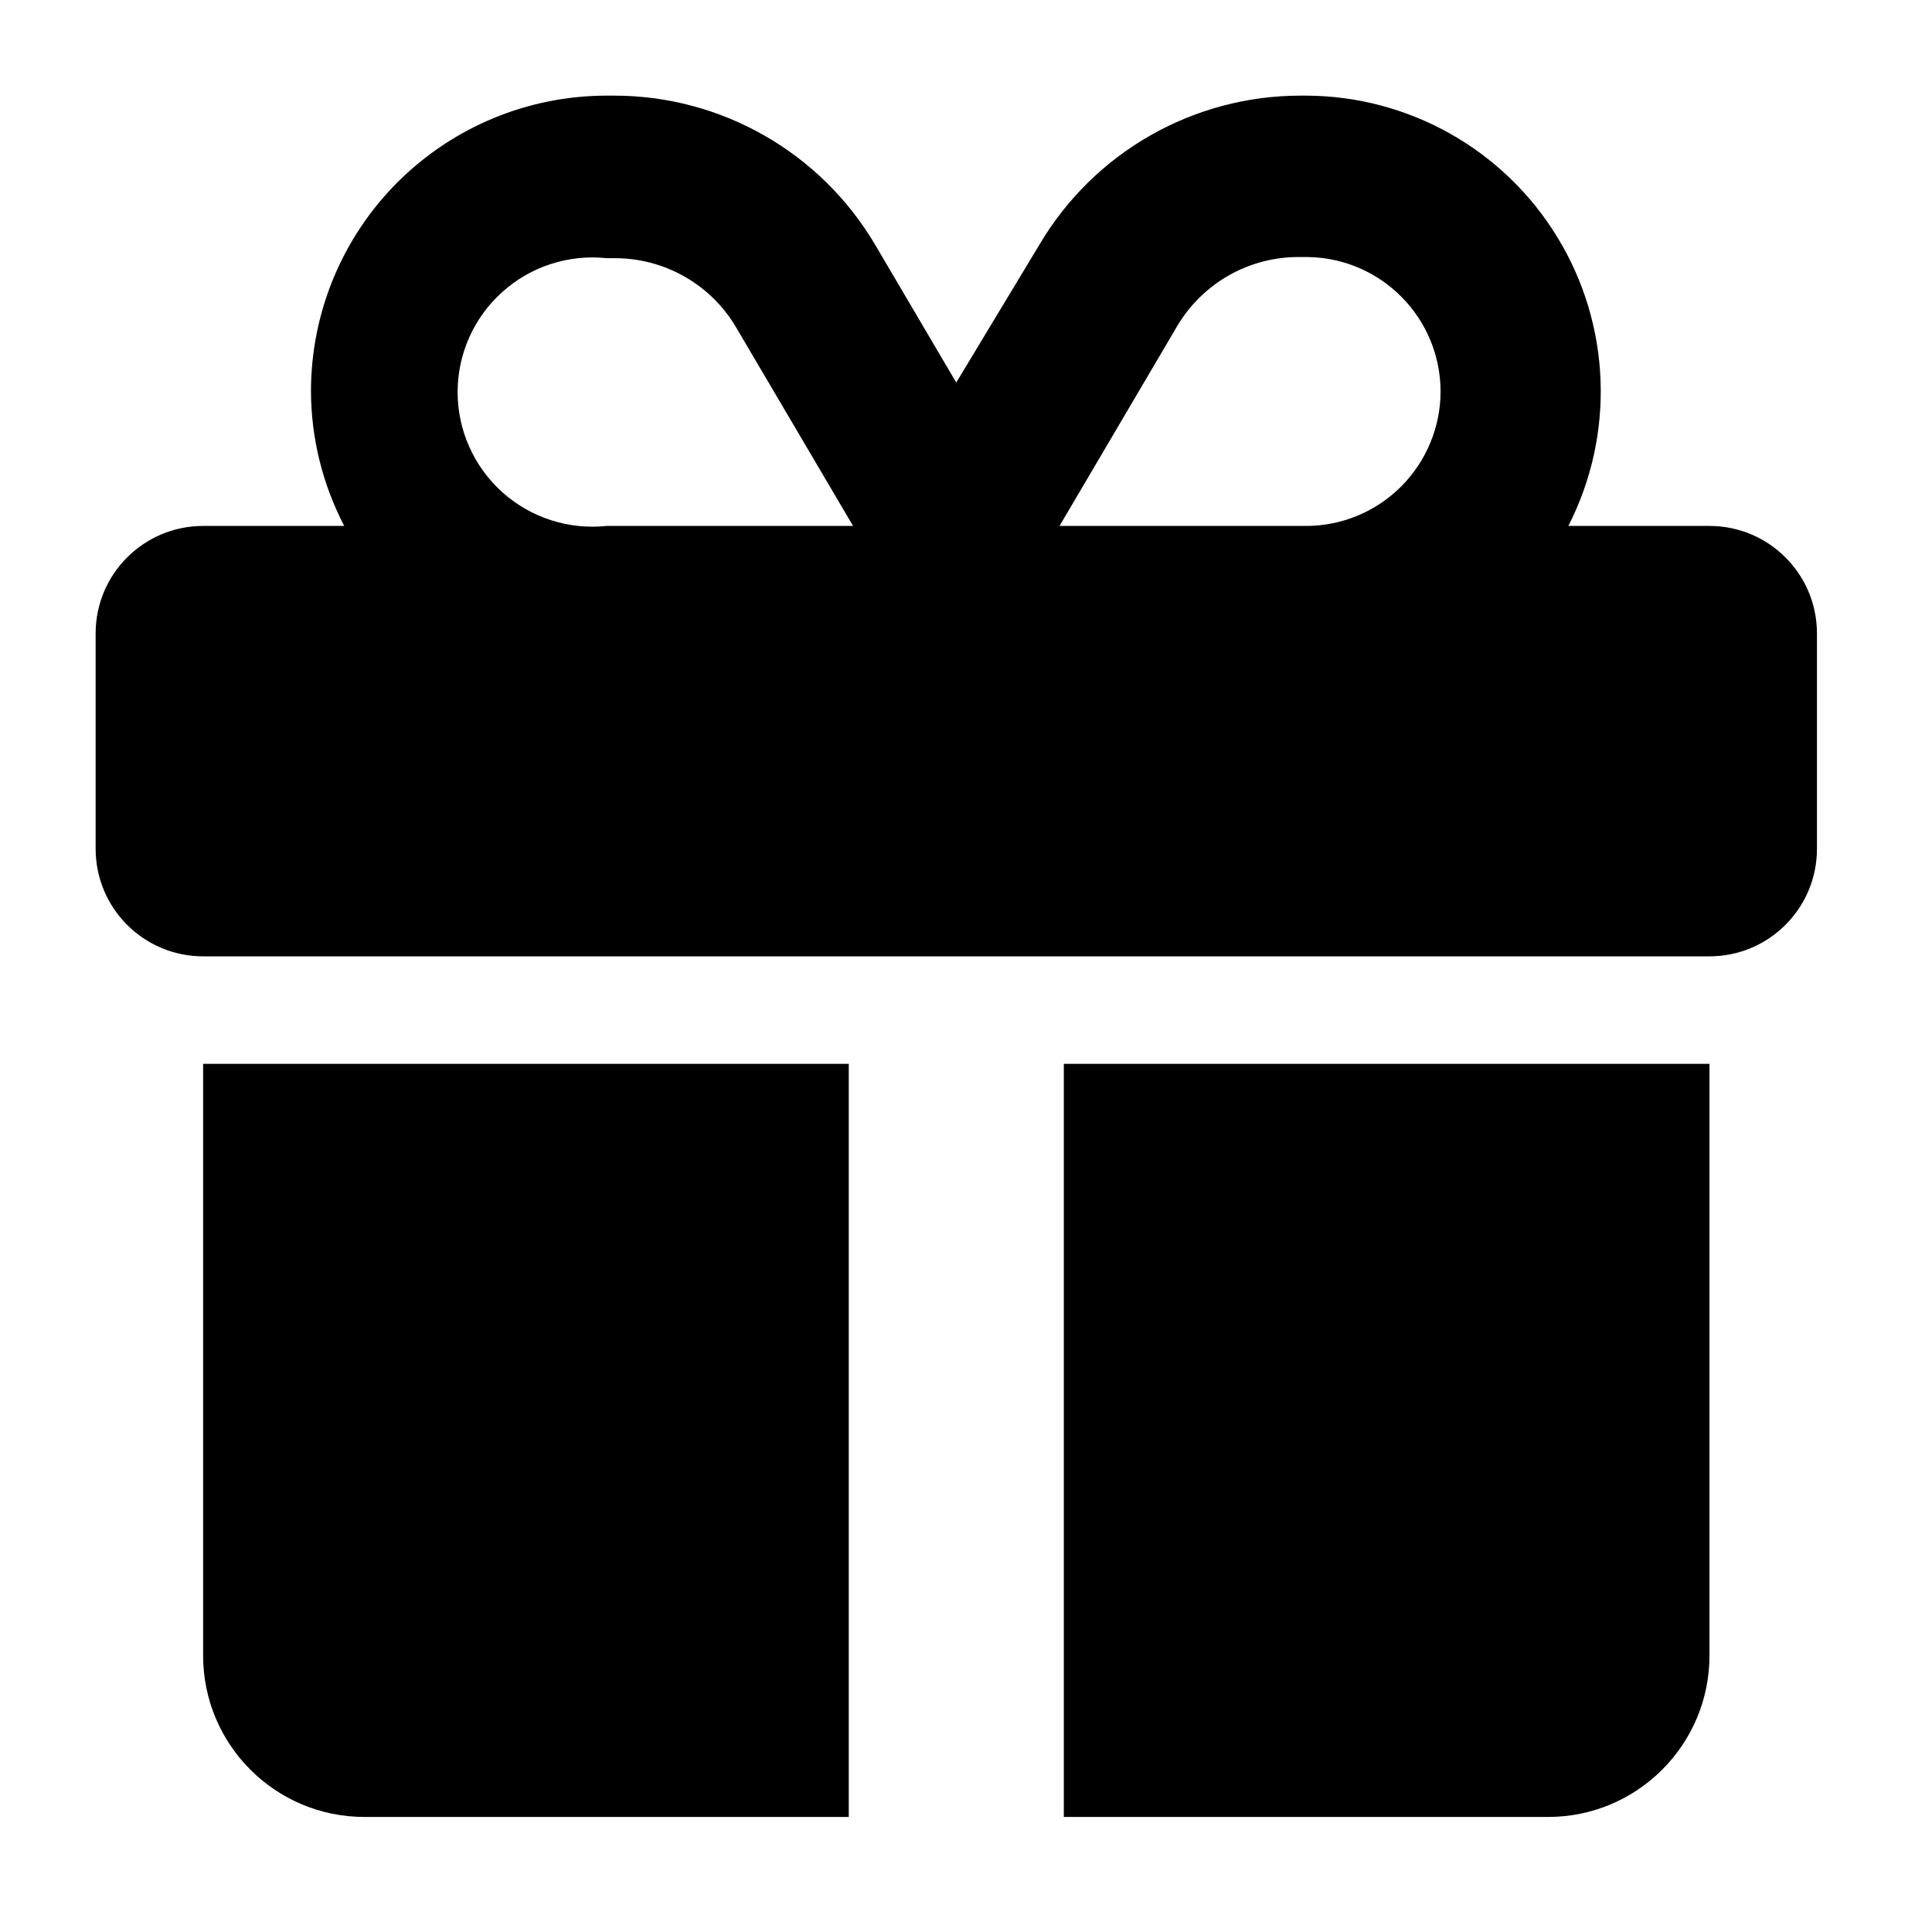 <svg width="22" height="22" viewBox="0 0 22 22" fill="none" xmlns="http://www.w3.org/2000/svg">
<path d="M8.38 3.724L9.714 5.989H6.908C6.476 6.035 6.043 5.895 5.72 5.605C5.396 5.314 5.211 4.899 5.211 4.465C5.211 4.03 5.396 3.615 5.72 3.325C6.043 3.034 6.476 2.894 6.908 2.94H6.991C7.56 2.936 8.09 3.234 8.38 3.724ZM3.541 4.456C3.543 4.99 3.673 5.515 3.92 5.989H2.313C1.637 5.989 1.089 6.537 1.089 7.213V9.666V9.665C1.089 10.342 1.637 10.89 2.313 10.89H19.466C20.142 10.89 20.69 10.342 20.69 9.665V7.213C20.69 6.537 20.142 5.989 19.466 5.989H17.859C18.392 4.947 18.345 3.702 17.735 2.703C17.126 1.703 16.041 1.092 14.871 1.089H14.81C13.587 1.089 12.456 1.735 11.835 2.788L10.889 4.356L9.966 2.788C9.345 1.735 8.214 1.088 6.991 1.089H6.908C6.016 1.089 5.159 1.444 4.527 2.075C3.896 2.706 3.541 3.563 3.541 4.456ZM16.404 4.456C16.404 4.863 16.242 5.252 15.955 5.54C15.667 5.828 15.278 5.989 14.871 5.989H12.065L13.398 3.725C13.69 3.223 14.229 2.918 14.81 2.927H14.892C15.729 2.939 16.401 3.619 16.404 4.456ZM2.313 12.114V18.852C2.313 19.868 3.136 20.69 4.151 20.69H9.665V12.114L2.313 12.114ZM12.114 20.69H17.628C18.643 20.69 19.466 19.867 19.466 18.852V12.114H12.114L12.114 20.69Z" fill="black"/>
</svg>
